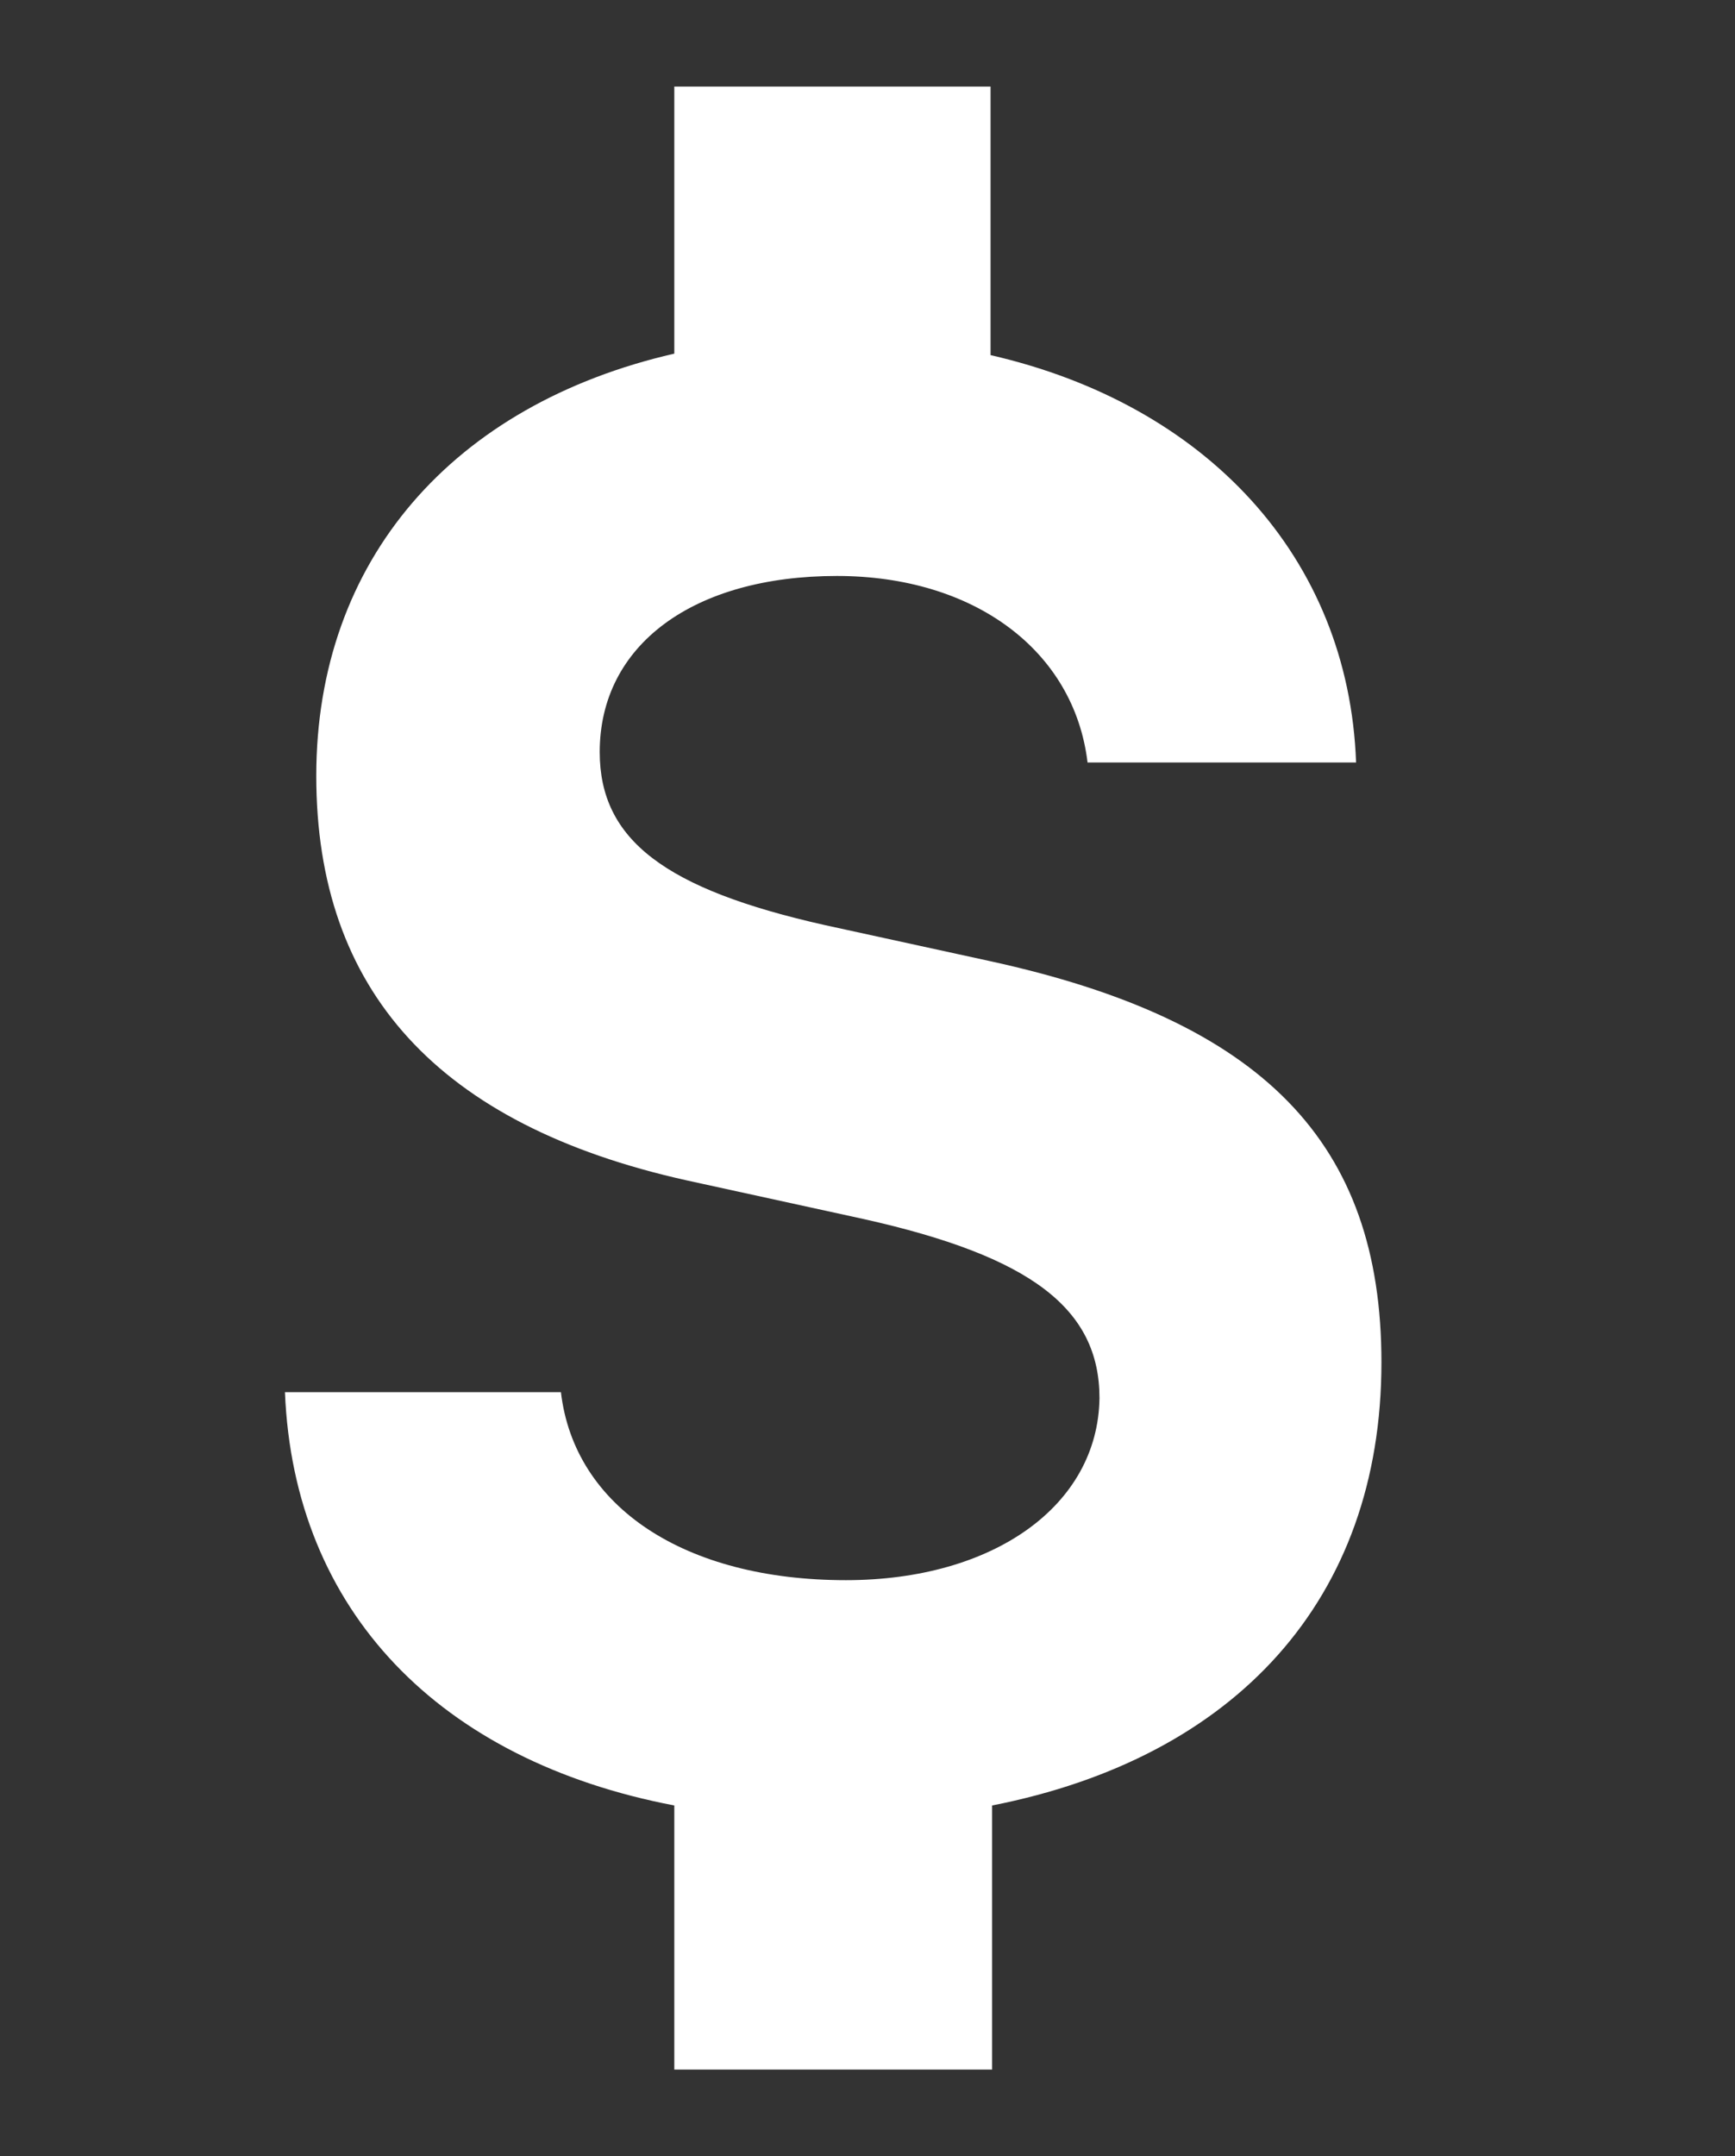 <svg xmlns="http://www.w3.org/2000/svg" xmlns:xlink="http://www.w3.org/1999/xlink" id="Capa_1" x="0px" y="0px" viewBox="0 0 116.3 144.5" style="enable-background:new 0 0 116.3 144.5;" xml:space="preserve">
<rect x="0" y="0" width="116.3" height="144.5" fill="#333333" stroke="none"/>
<style type="text/css">
	.st0{fill:#FFFFFF;}
	.st1{fill-rule:evenodd;clip-rule:evenodd;fill:#FFFFFF;}
</style>
<path class="st0" d="M56.7,105.9c-10.8,0-18.2-4.9-19.1-12.6H19.1C19.7,108,29.5,118,45.2,121v17.7h21.3V121  c16.3-3.2,26.1-13.8,26.1-29.7c0-14.7-7.9-22.9-26.3-26.9l-11-2.4c-10.7-2.4-15.1-5.7-15.1-11.6c0-7.2,6.3-11.8,15.9-11.8  c9.2,0,15.9,5,16.8,12.5h18c-0.5-13.8-10.1-24-24.5-27.3V5.8H45.2v17.9c-14.8,3.4-24,13.8-24,28.3c0,14.4,8.2,23.4,24.8,27.1  l11.9,2.6c11.2,2.5,15.8,6,15.8,12C73.6,100.9,66.6,105.9,56.7,105.9z"></path>
</svg>
